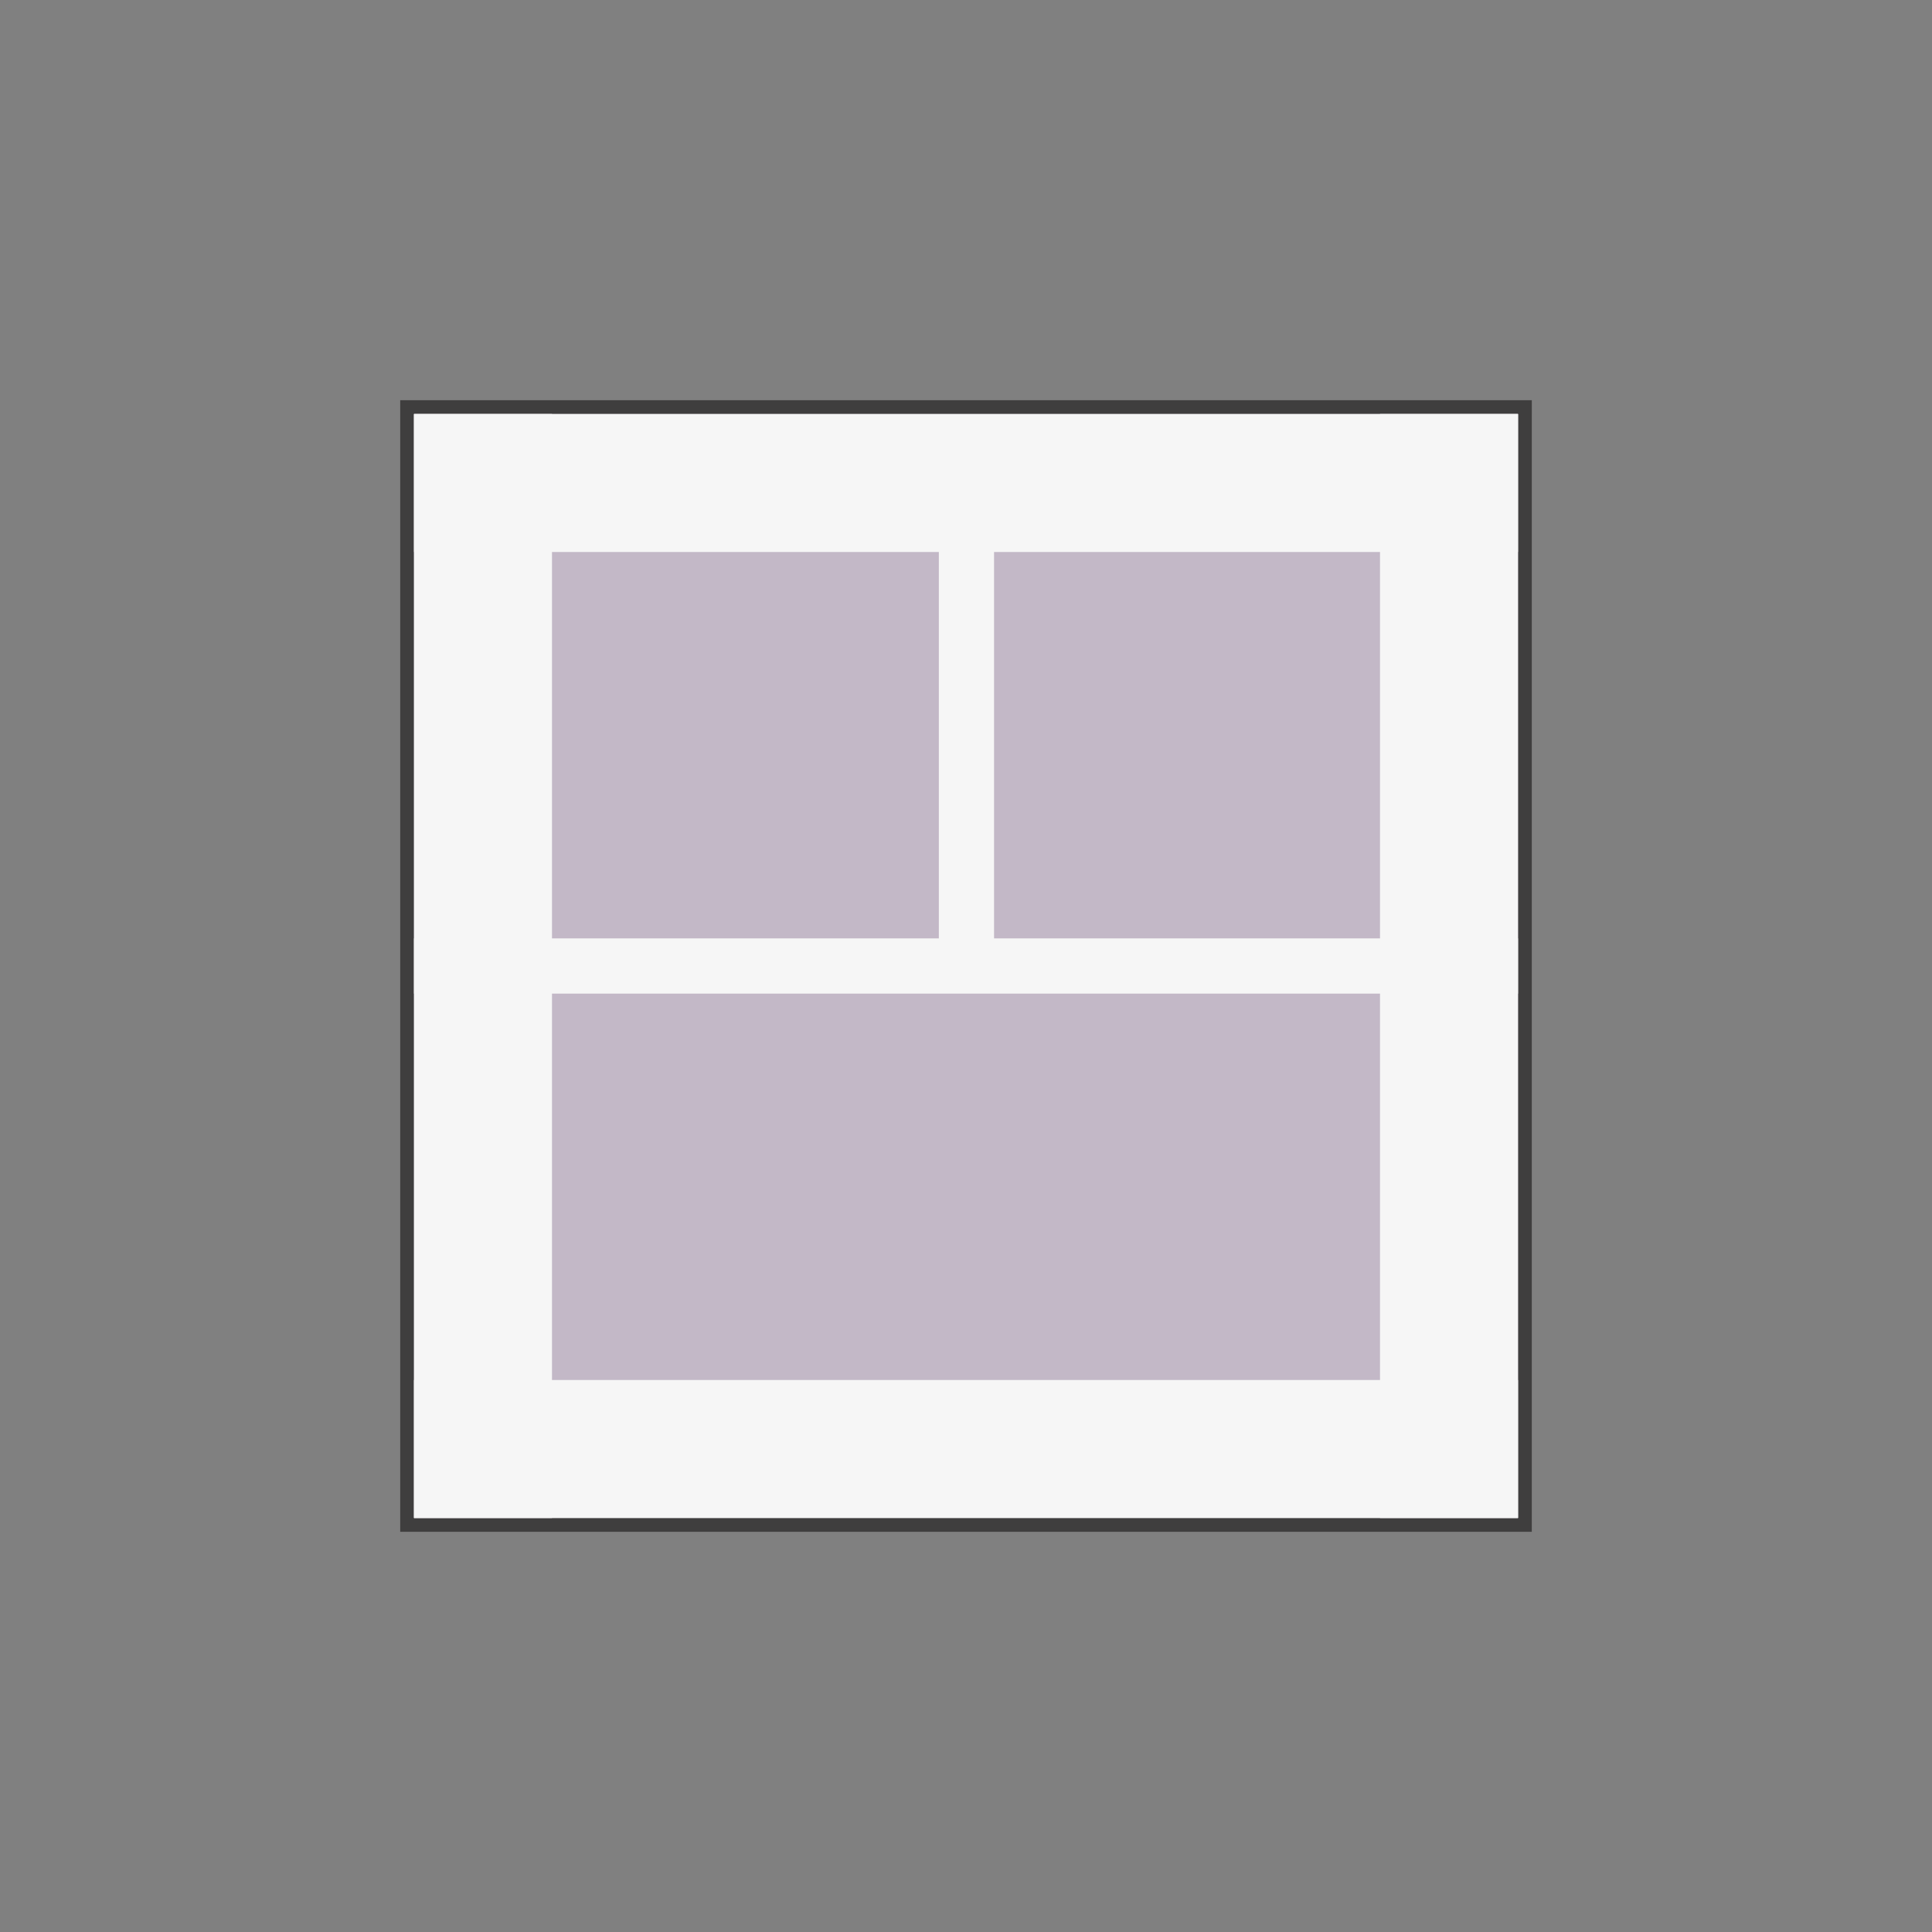 <svg xmlns="http://www.w3.org/2000/svg" viewBox="0 0 140 140">
<rect x="0" y="0" width="140" height="140" fill="#808080" stroke="none"/>
<g>
	<g>
		<rect x="29.5" y="29.5" fill="#c3b8c7" width="81" height="81"/>
		<path fill="#3F3E3E" d="M110,30v80H30V30H110 M111,29h-1H30h-1v1v80v1h1h80h1v-1V30V29L111,29z"/>
	</g>
	<rect x="30" y="30" transform="matrix(-1 -1.224647e-16 1.224647e-16 -1 140 70)" fill="#F6F6F6" width="80" height="10"/>
	<rect x="30" y="100" transform="matrix(-1 -1.224647e-16 1.224647e-16 -1 140 210)" fill="#F6F6F6" width="80" height="10"/>
	<rect x="-5" y="65" transform="matrix(-1.836970e-16 1 -1 -1.836970e-16 105 35)" fill="#F6F6F6" width="80" height="10"/>
	<rect x="65" y="65" transform="matrix(-1.836970e-16 1 -1 -1.836970e-16 175 -35)" fill="#F6F6F6" width="80" height="10"/>
	<rect x="30" y="68" transform="matrix(-1 -1.224647e-16 1.224647e-16 -1 140 140)" fill="#F6F6F6" width="80" height="4"/>
	
		<rect x="49.2" y="48.8" transform="matrix(-1.836970e-16 1 -1 -1.836970e-16 120.833 -19.167)" fill="#F6F6F6" width="41.7" height="4"/>
</g>
</svg>
